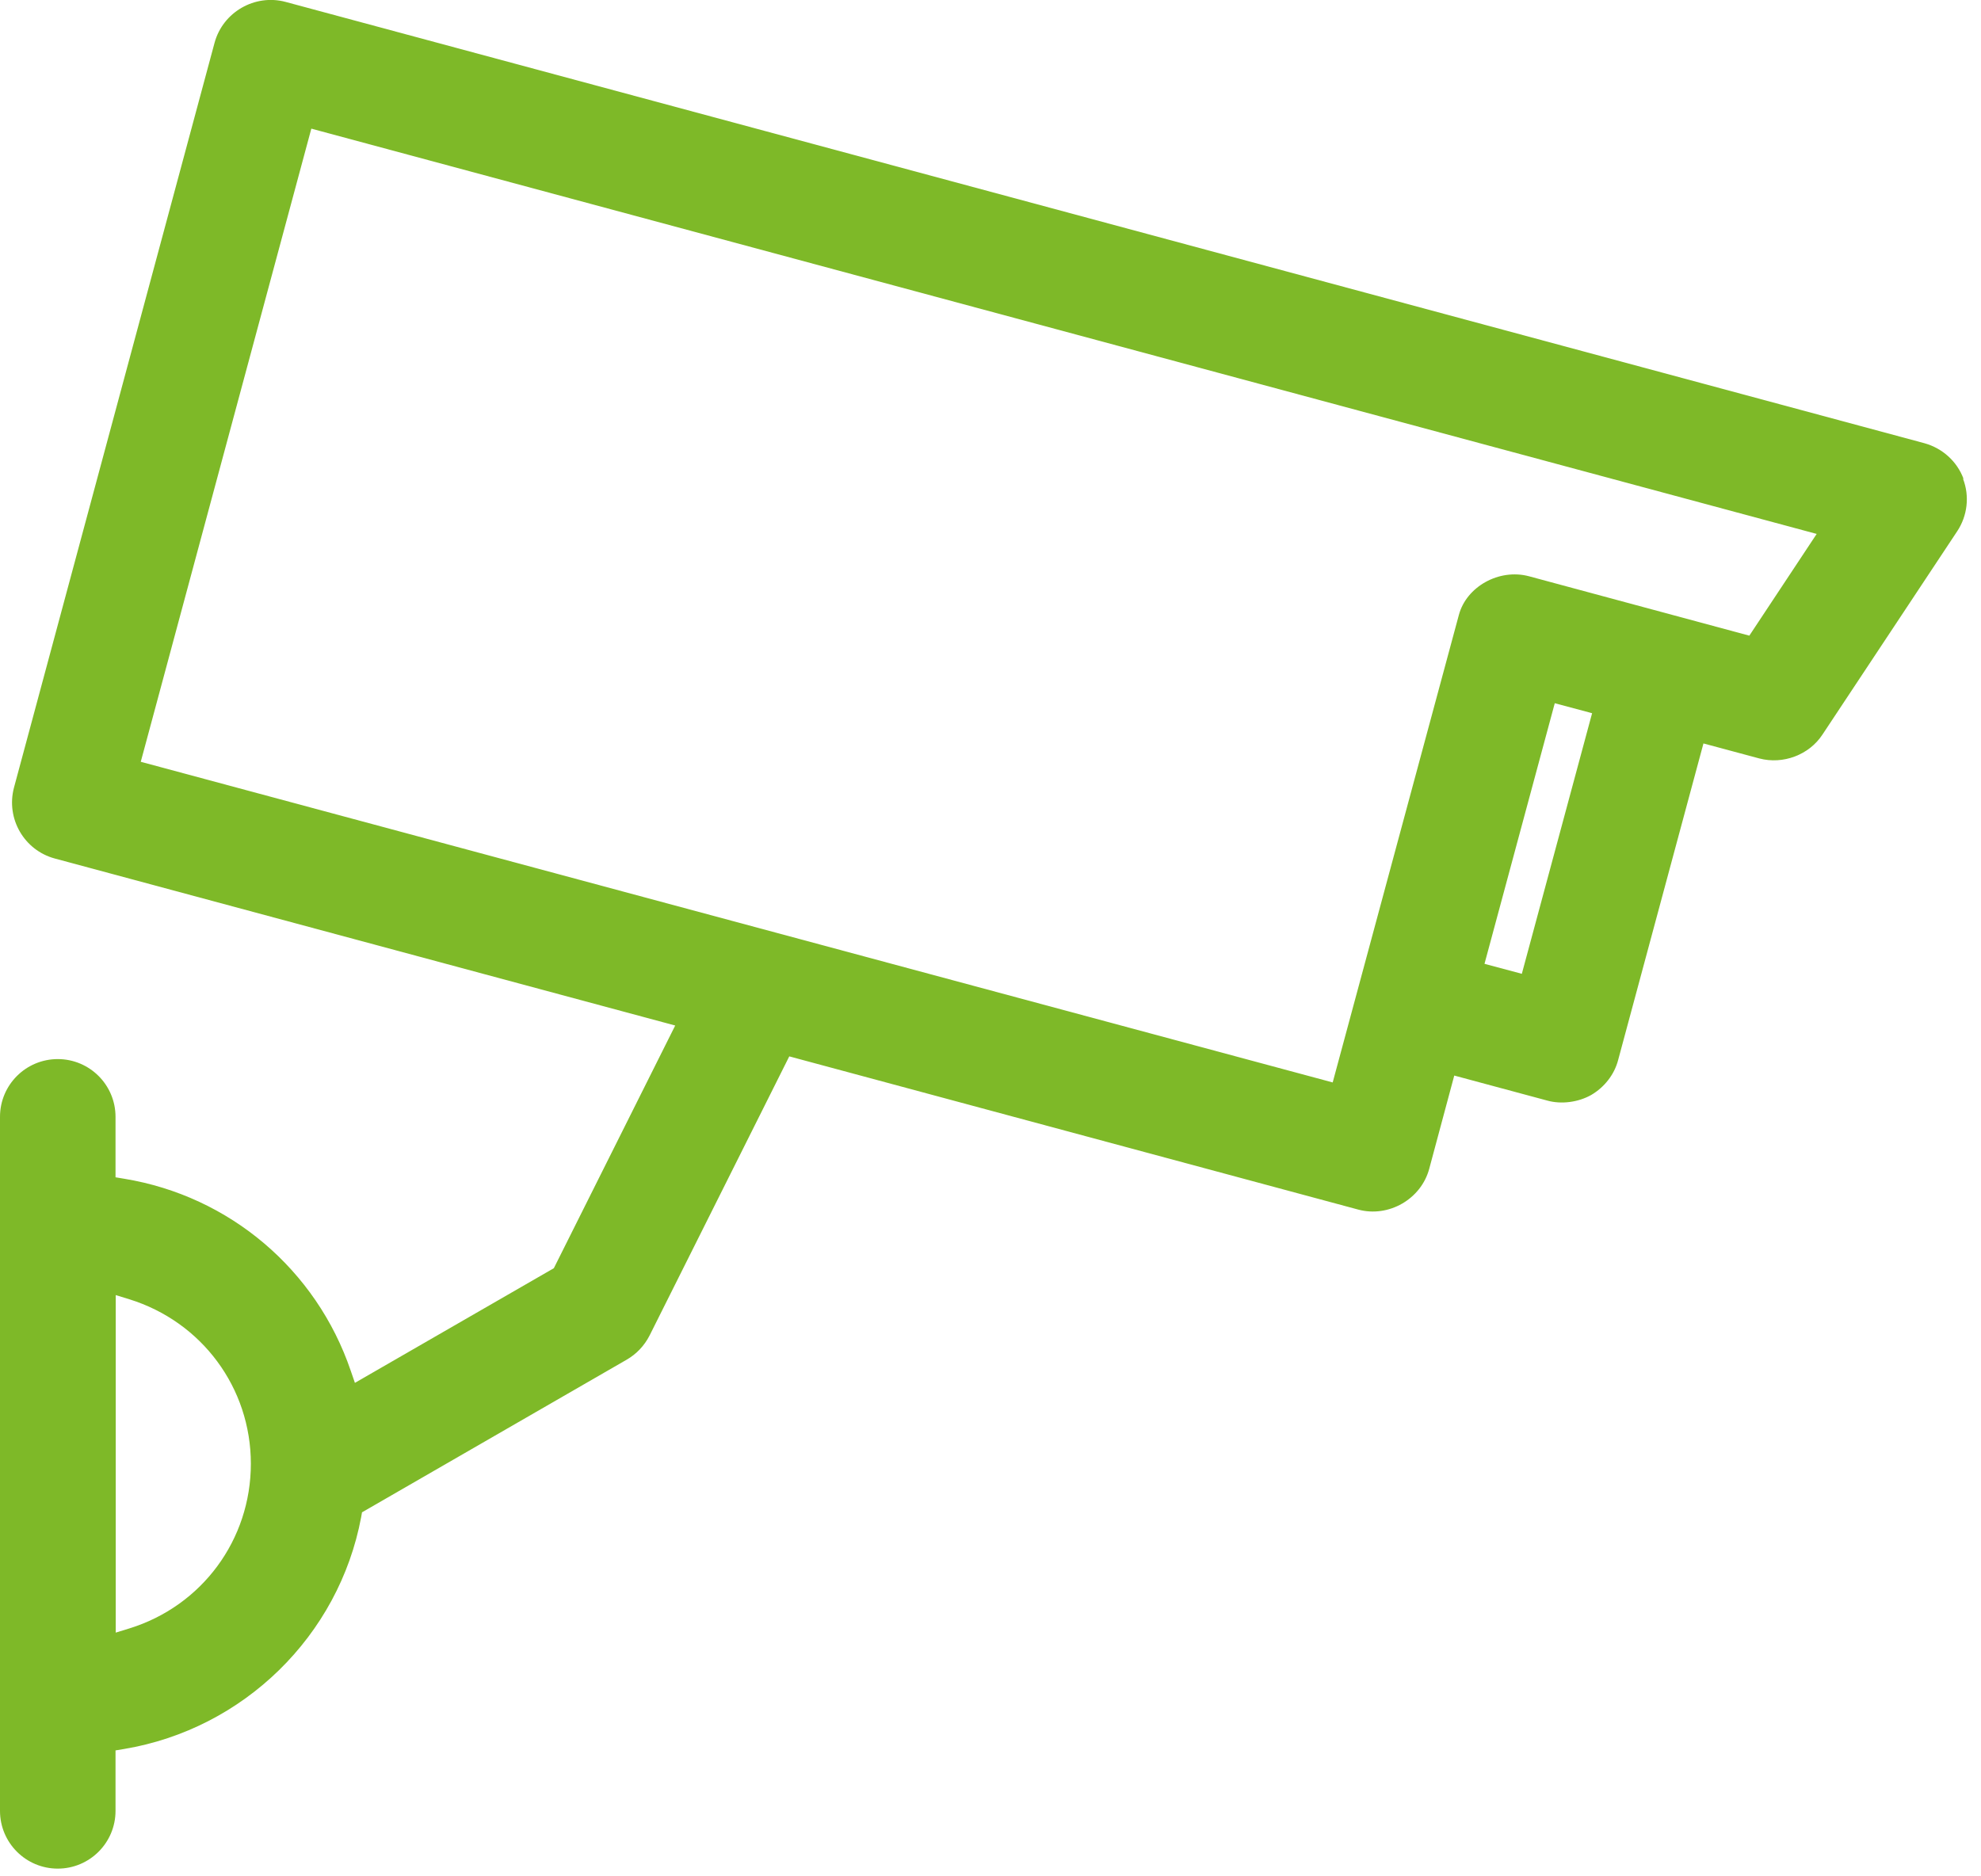 <svg width="95" height="90" viewBox="0 0 95 90" fill="none" xmlns="http://www.w3.org/2000/svg">
<g clip-path="url(#clip0_261_14059)">
<path d="M94.16 22.96C93.85 22.13 93.15 21.5 92.29 21.26L13.69 0.09C12.22 -0.3 10.69 0.58 10.29 2.05L0.67 37.78C0.28 39.26 1.15 40.78 2.63 41.18L32.38 49.19L26.56 60.83L17.02 66.33L16.82 65.75C15.17 60.9 11.01 57.37 5.96 56.54L5.54 56.47V53.57C5.54 52.04 4.3 50.8 2.77 50.8C1.24 50.8 0 52.04 0 53.57V86.86C0 88.39 1.24 89.63 2.77 89.63C4.3 89.63 5.54 88.39 5.54 86.86V83.96L5.96 83.89C11.68 82.93 16.25 78.47 17.32 72.77L17.36 72.54L30.05 65.22C30.52 64.95 30.9 64.55 31.15 64.06L37.85 50.67L65.14 58.02C66.59 58.41 68.15 57.52 68.54 56.06L69.74 51.59L74.2 52.79C74.88 52.98 75.69 52.87 76.31 52.52C76.94 52.15 77.42 51.54 77.6 50.84L81.69 35.66L84.37 36.38C85.51 36.68 86.76 36.21 87.4 35.23L93.86 25.48C94.35 24.74 94.46 23.8 94.14 22.97L94.16 22.96ZM6.2 78.11L5.55 78.31V62.12L6.2 62.32C9.68 63.4 12.03 66.57 12.03 70.21C12.03 73.85 9.69 77.03 6.2 78.11ZM72.98 46.71L71.19 46.23L74.56 33.73L76.35 34.21L72.98 46.71ZM83.89 30.49L73.32 27.64C71.89 27.26 70.32 28.14 69.96 29.5L63.91 51.92L6.75 36.54L6.88 36.06L14.93 6.17L15.41 6.3L87.12 25.61L83.89 30.49Z" fill="#7EB928"/>
</g>
<defs>
<clipPath id="clip0_261_14059">
<rect width="94.33" height="89.63" fill="white"/>
</clipPath>
</defs>
</svg>
